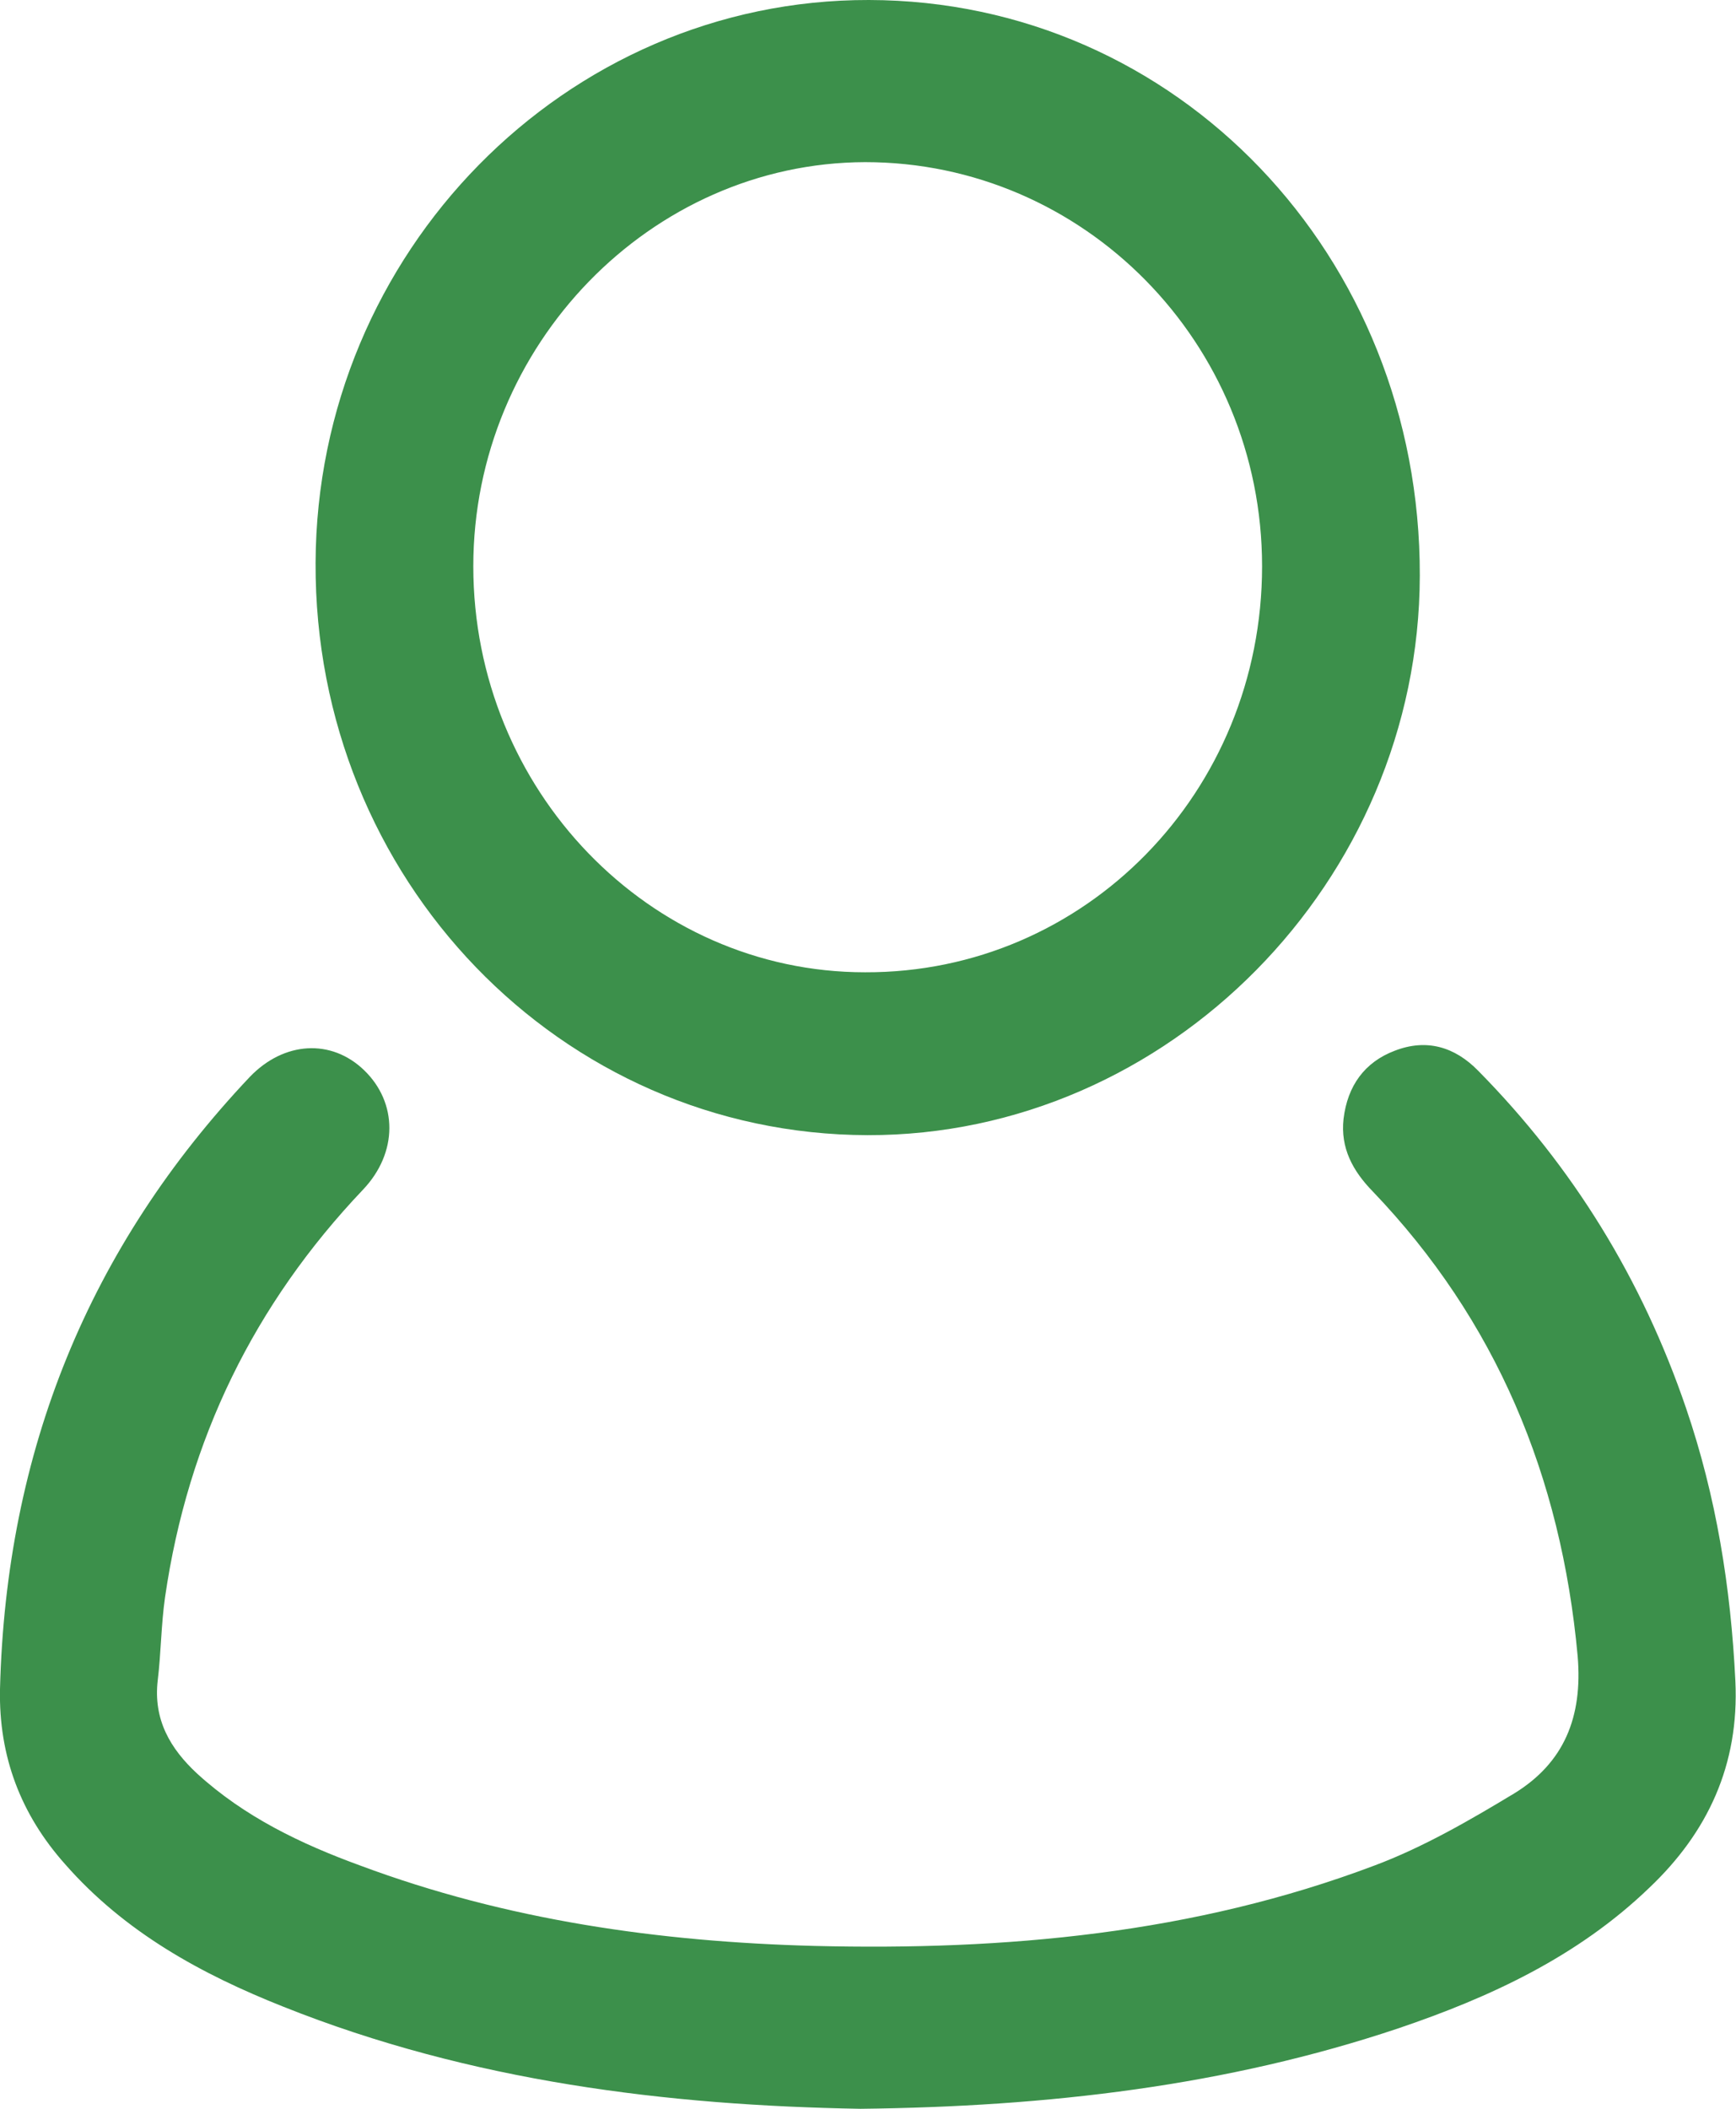 <svg width="14" height="17" viewBox="0 0 14 17" fill="none" xmlns="http://www.w3.org/2000/svg">
<g clip-path="url(#clip0_123_229)">
<path d="M6.939 17C5.386 16.973 3.801 16.782 2.285 16.177C1.627 15.916 1.007 15.578 0.525 15.028C0.17 14.63 -0.011 14.162 1.48471e-05 13.617C0.048 11.7 0.716 10.055 2.014 8.682C2.29 8.394 2.672 8.372 2.937 8.628C3.207 8.889 3.212 9.292 2.926 9.592C2.052 10.512 1.516 11.602 1.331 12.876C1.299 13.1 1.299 13.323 1.272 13.546C1.235 13.862 1.373 14.097 1.59 14.298C1.972 14.647 2.428 14.865 2.905 15.039C4.087 15.48 5.317 15.654 6.568 15.687C8.105 15.725 9.627 15.589 11.084 15.039C11.477 14.892 11.853 14.674 12.214 14.456C12.611 14.211 12.765 13.846 12.723 13.35C12.59 11.901 12.065 10.643 11.069 9.603C10.909 9.439 10.809 9.254 10.835 9.02C10.867 8.753 11.005 8.562 11.249 8.47C11.503 8.372 11.731 8.437 11.922 8.633C12.685 9.407 13.242 10.311 13.597 11.351C13.841 12.065 13.958 12.795 13.995 13.552C14.027 14.227 13.772 14.772 13.3 15.219C12.723 15.774 12.017 16.101 11.275 16.352C9.892 16.815 8.455 16.983 6.939 17Z" fill="#3C904B"/>
<path d="M7.008 1.08687e-05C9.489 0.005 11.456 2.059 11.45 4.641C11.445 7.103 9.42 9.156 6.997 9.151C4.522 9.145 2.534 7.087 2.545 4.537C2.555 2.037 4.559 -0.005 7.008 1.08687e-05ZM10.178 4.565C10.178 2.762 8.741 1.307 6.976 1.307C5.248 1.313 3.817 2.783 3.817 4.565C3.817 6.368 5.237 7.838 6.976 7.838C8.752 7.844 10.178 6.384 10.178 4.565Z" fill="#3C904B"/>
</g>
<defs>
<clipPath id="clip0_123_229">
<rect width="14" height="17" fill="white"/>
</clipPath>
</defs>
</svg>
